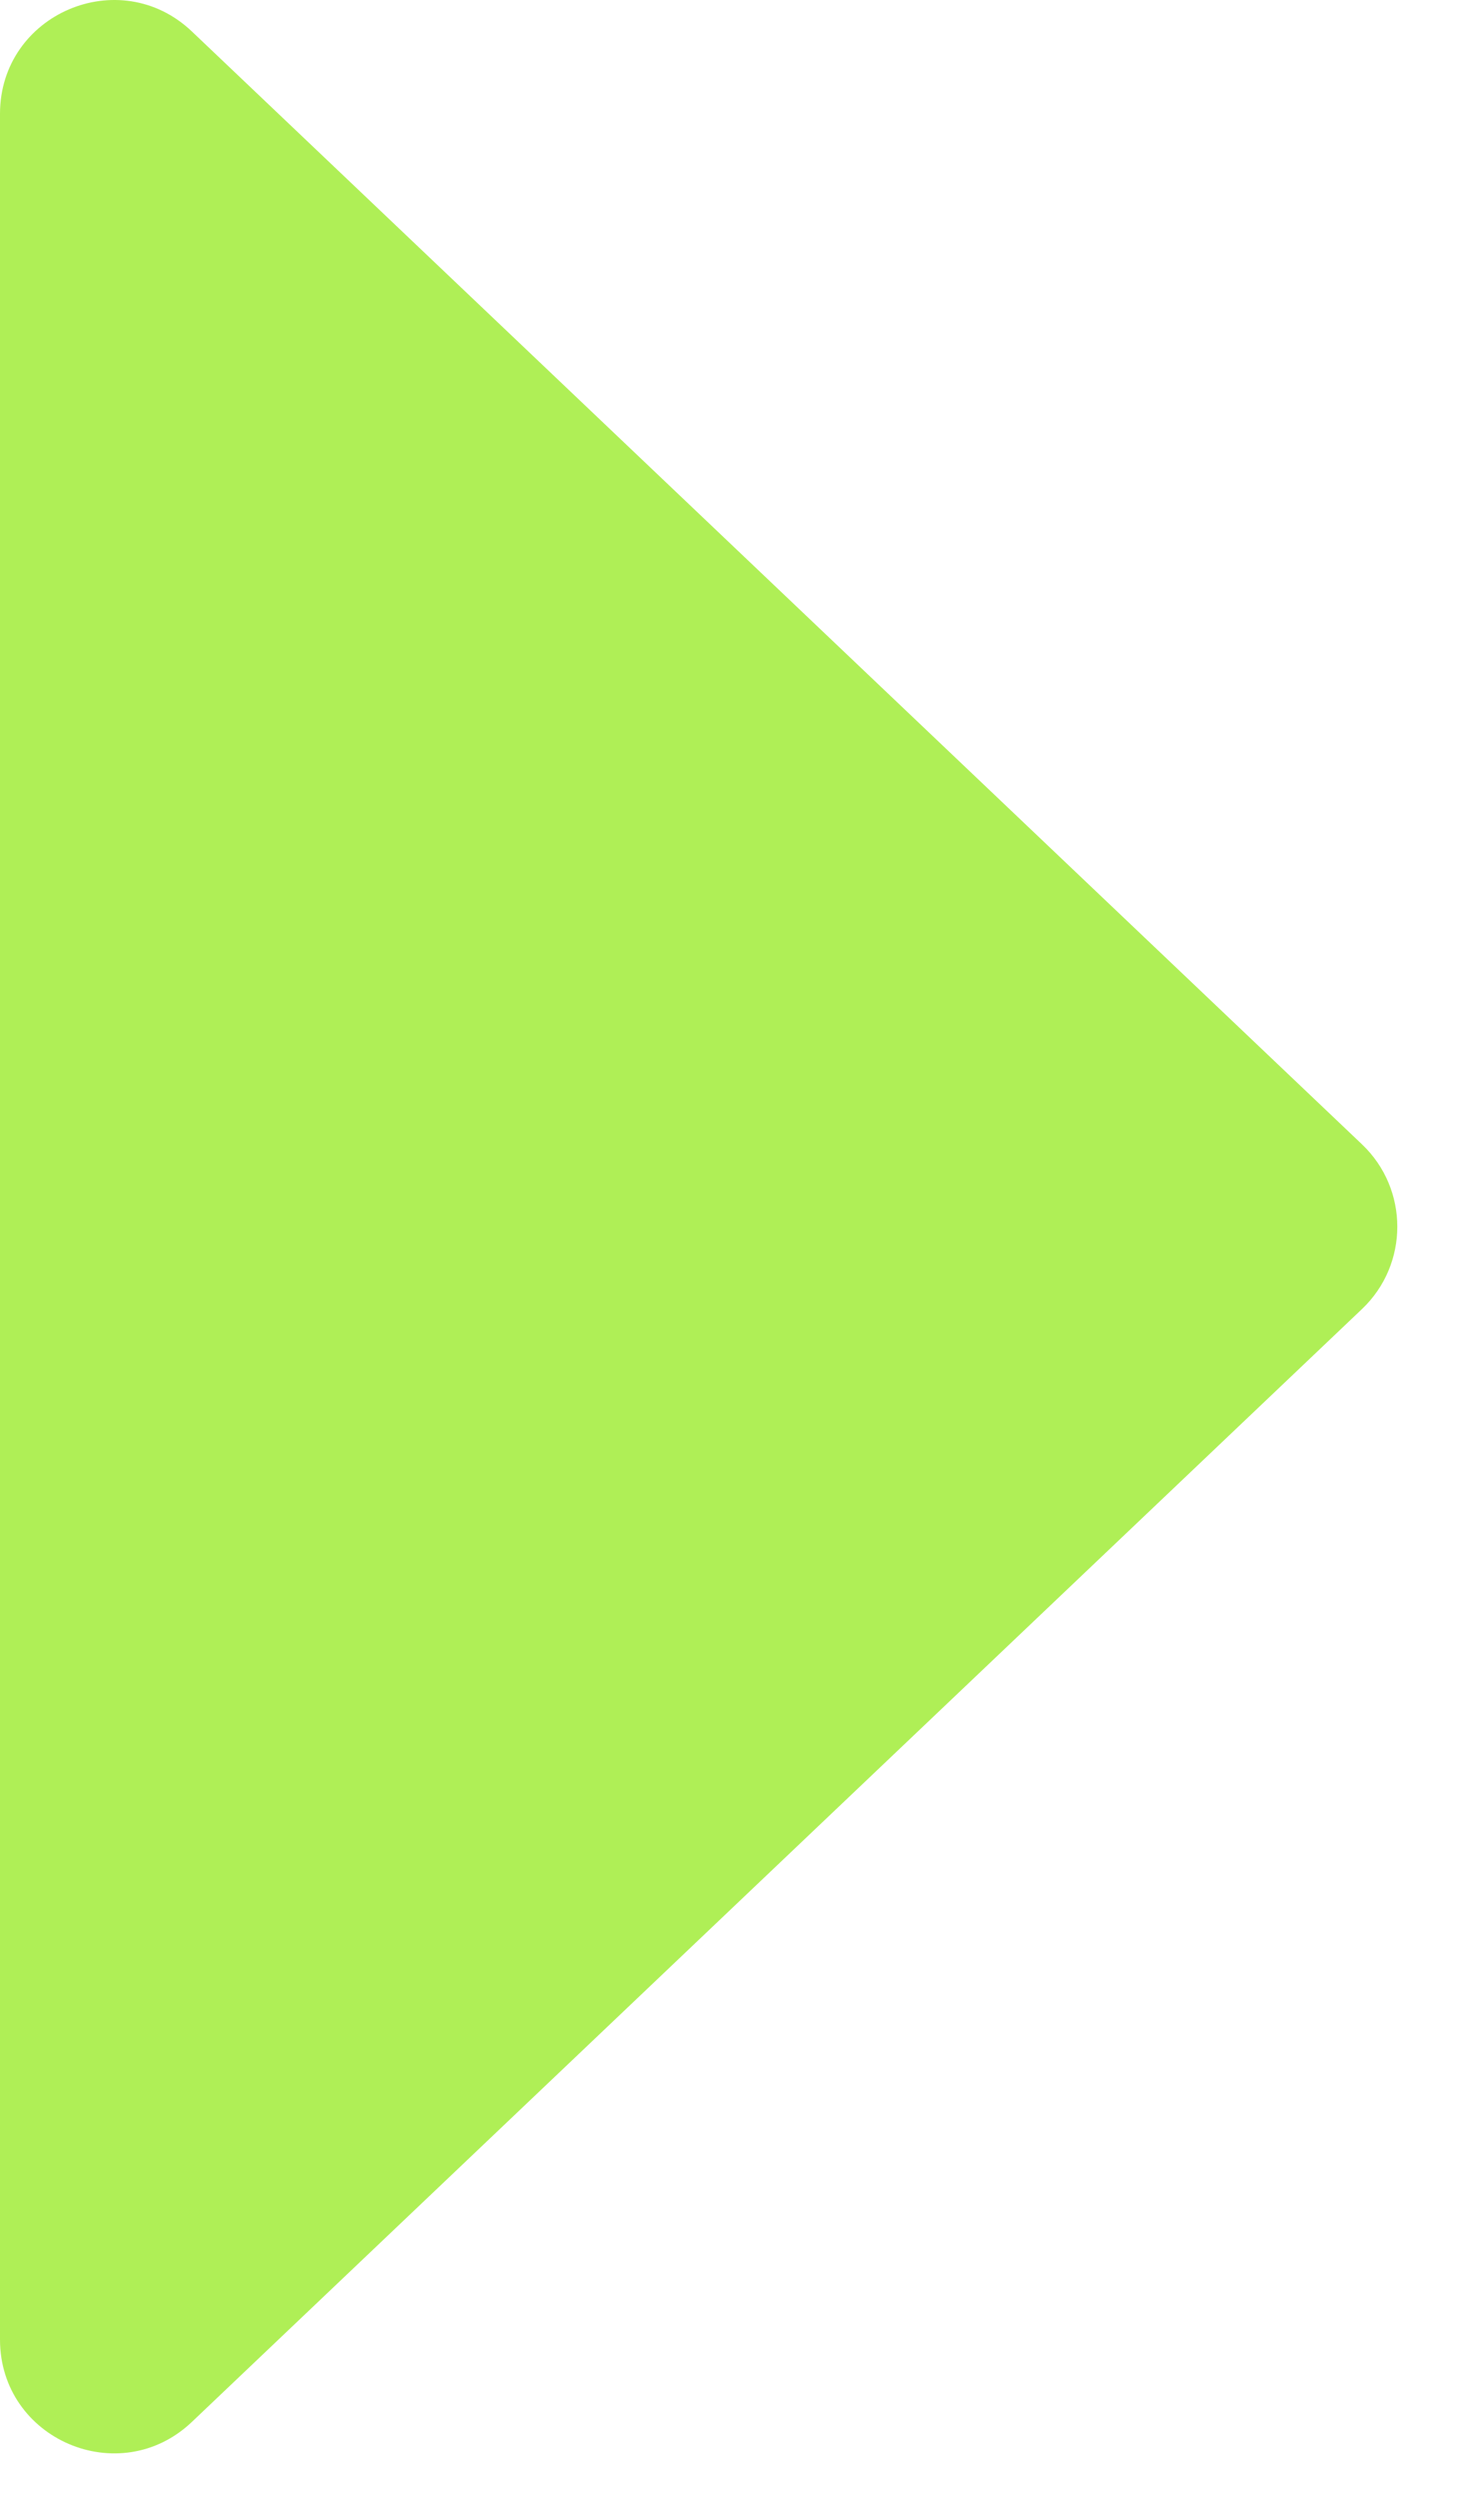 <?xml version="1.0" encoding="UTF-8"?> <svg xmlns="http://www.w3.org/2000/svg" width="13" height="22" viewBox="0 0 13 22" fill="none"><path d="M11.988 10.071C12.402 10.465 12.402 11.126 11.988 11.52L1.689 21.314C1.052 21.919 0 21.468 0 20.589L0 1.002C0 0.123 1.052 -0.328 1.689 0.277L11.988 10.071Z" fill="#AFEF56"></path></svg> 